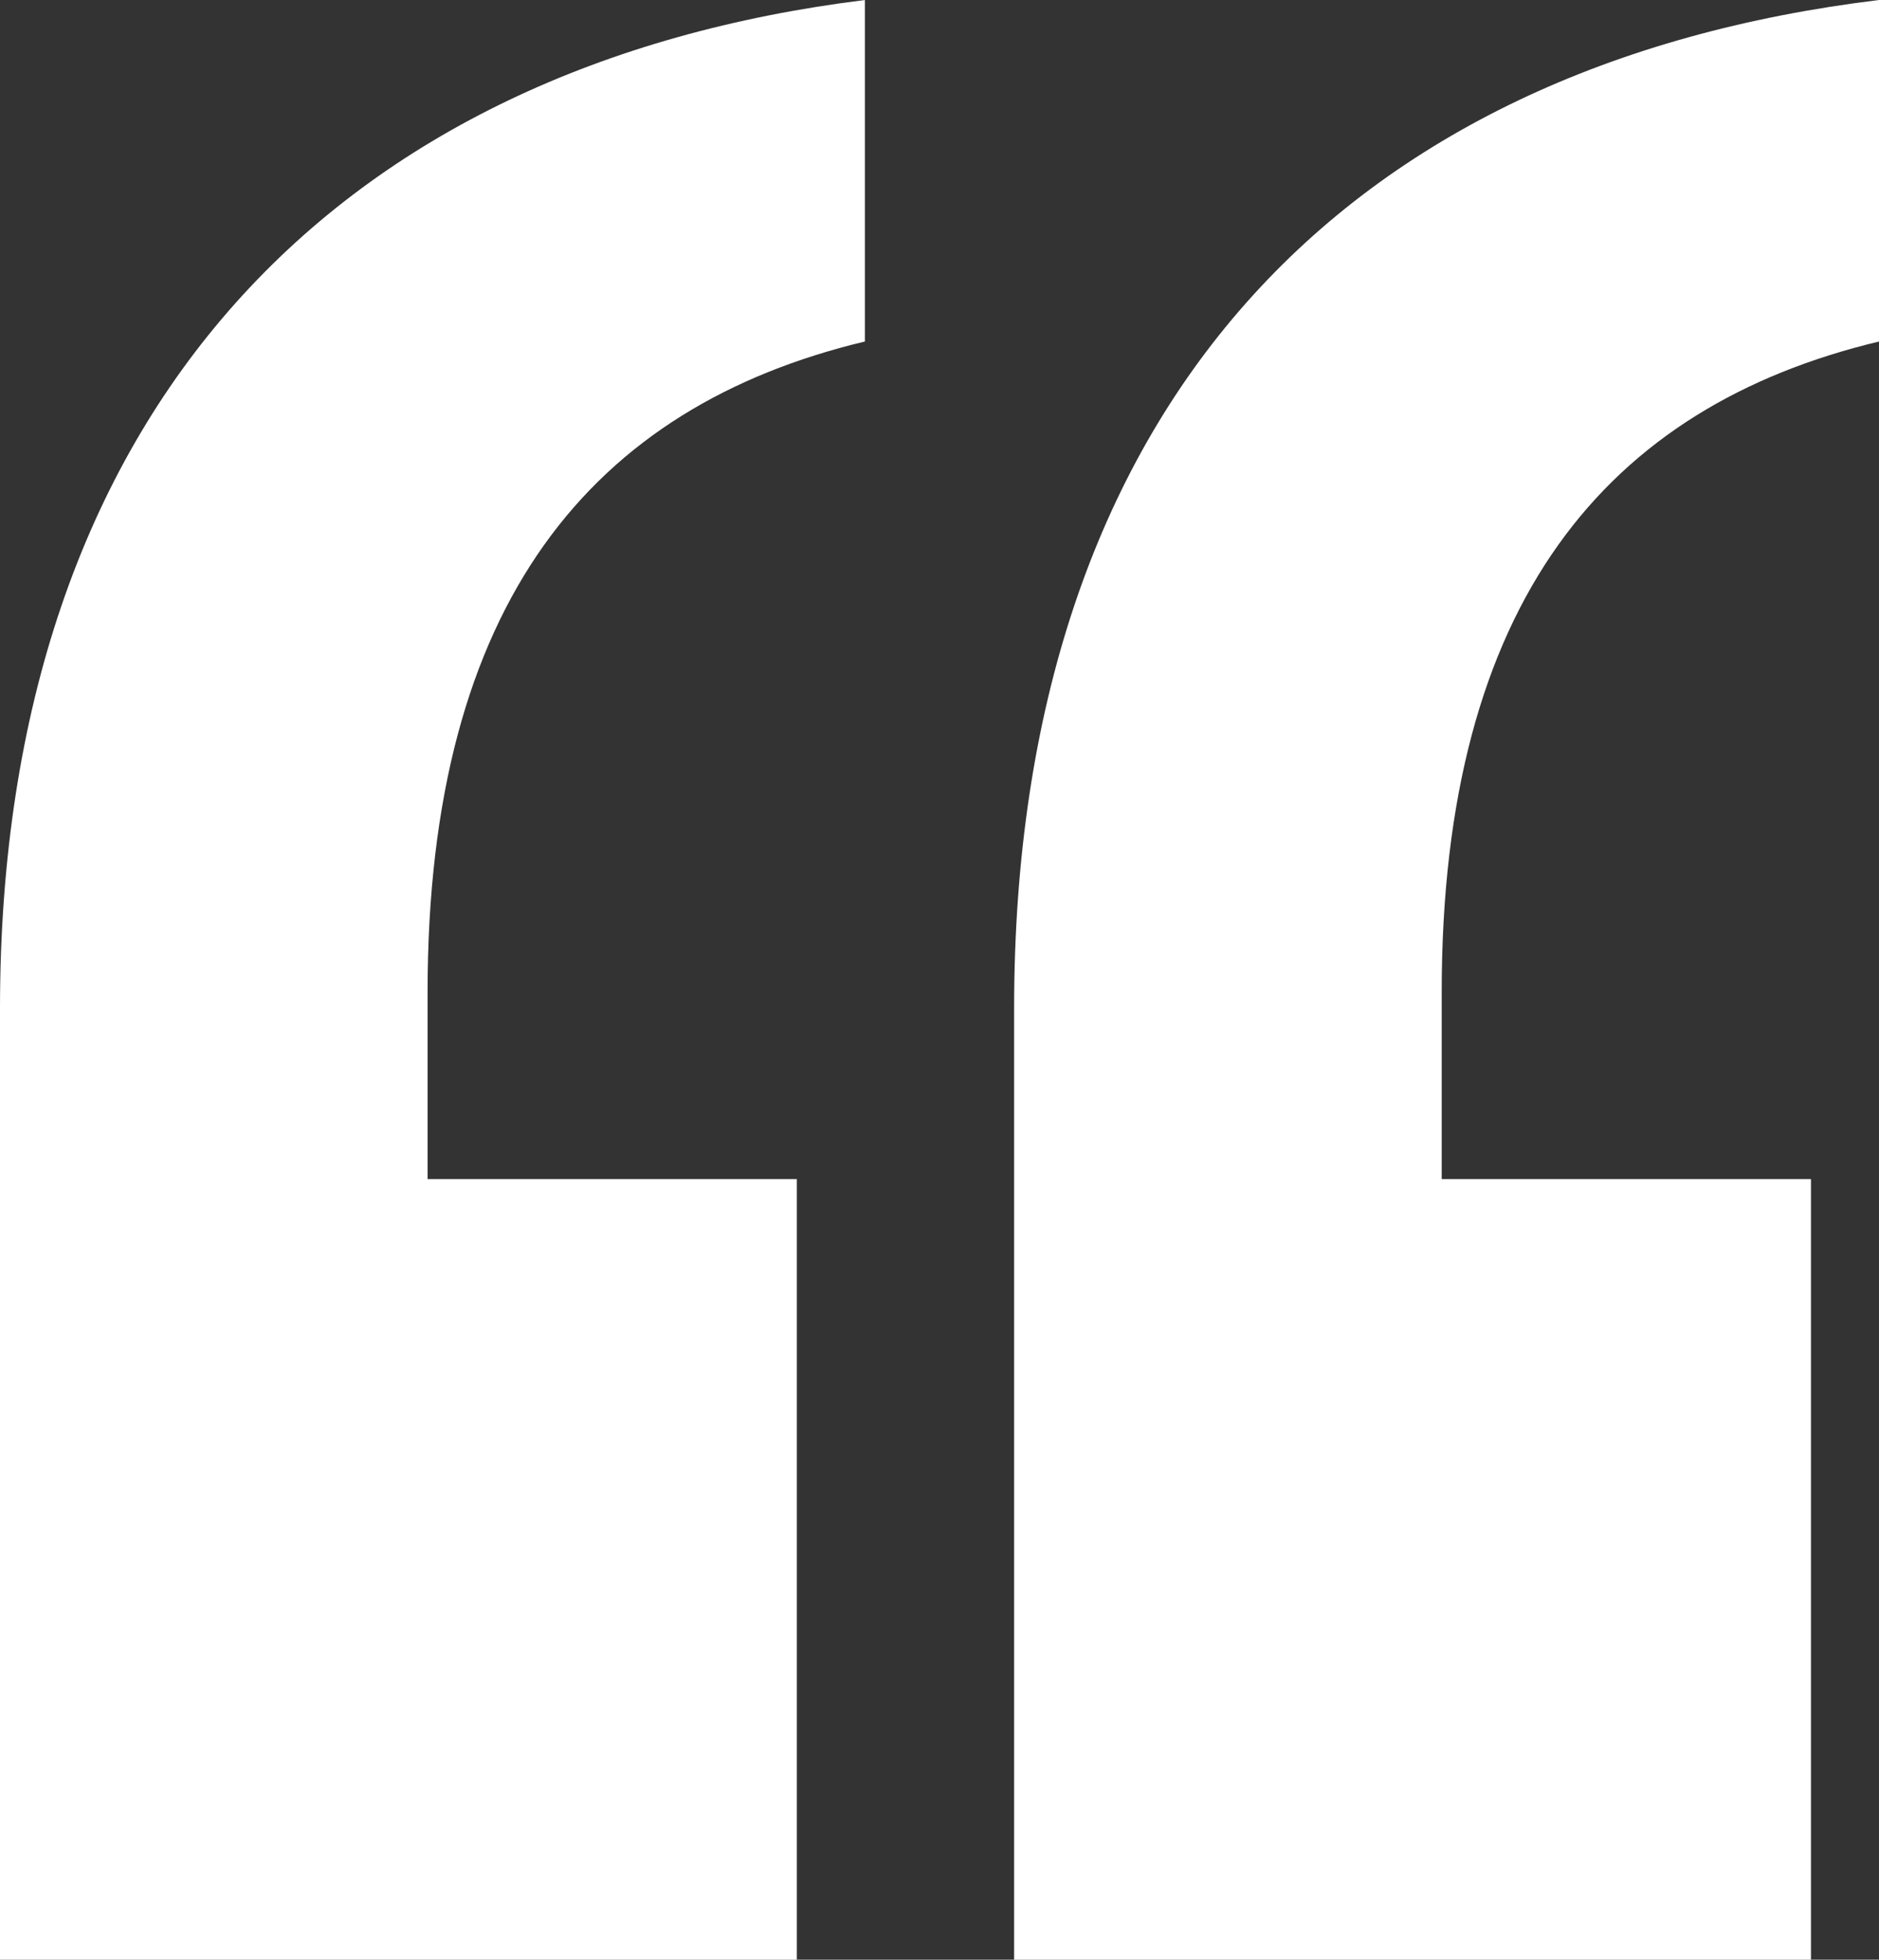 <?xml version="1.0" encoding="UTF-8"?><svg id="Layer_2" xmlns="http://www.w3.org/2000/svg" viewBox="0 0 31.513 32.857"><rect x="0" y="0" width="31.513" height="32.857" fill="#333333" stroke="none"/><g id="Layer_1-2"><path d="M14.505,0C5.704,1.091,0,6.817,0,16.906v15.951h13.364v-13.088h-6.193v-3.136c0-6.544,2.771-9.816,7.334-10.907V0Z" style="fill:#fff;"/><path d="M31.513,0c-8.964,1.091-14.505,6.817-14.505,16.906v15.951h13.364v-13.088h-6.193v-3.136c0-6.544,2.771-9.816,7.334-10.907V0Z" style="fill:#fff;"/></g></svg>